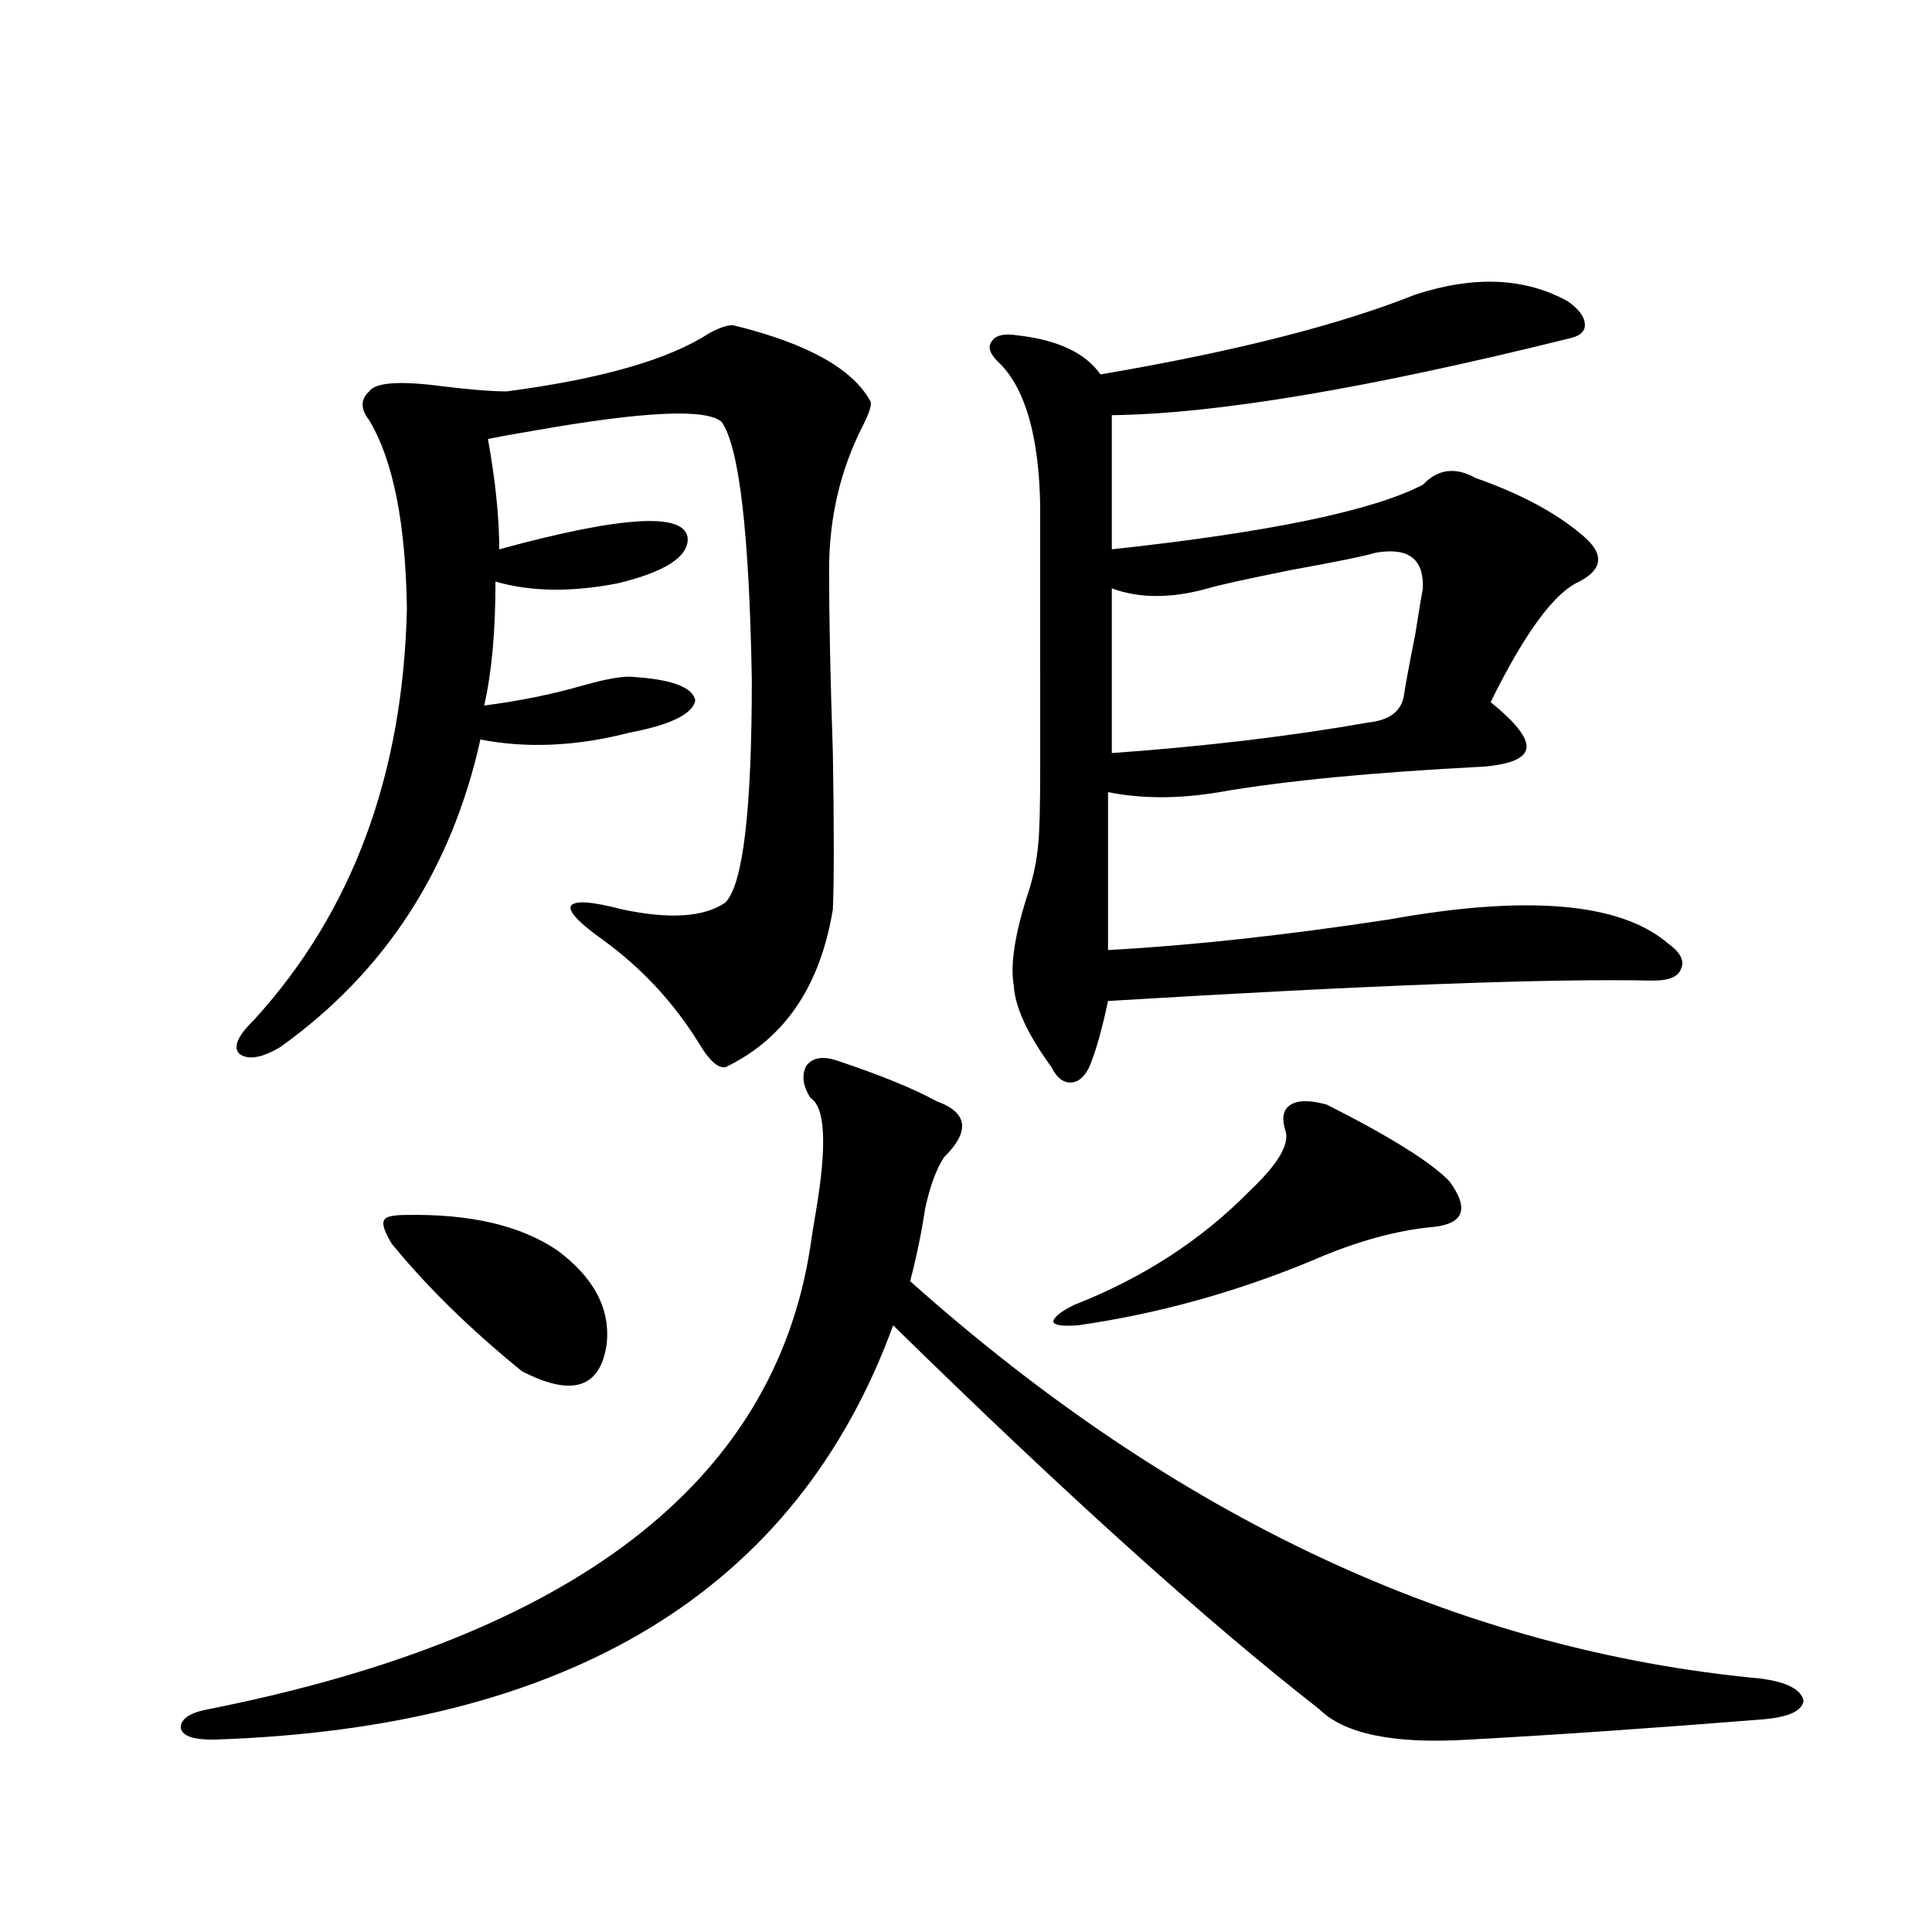 <?xml version="1.0" encoding="utf-8"?>
<!-- Generator: Adobe Illustrator 16.0.0, SVG Export Plug-In . SVG Version: 6.00 Build 0)  -->
<!DOCTYPE svg PUBLIC "-//W3C//DTD SVG 1.1//EN" "http://www.w3.org/Graphics/SVG/1.1/DTD/svg11.dtd">
<svg version="1.1" id="图层_1" xmlns="http://www.w3.org/2000/svg" xmlns:xlink="http://www.w3.org/1999/xlink" x="0px" y="0px"
	 width="1000px" height="1000px" viewBox="0 0 1000 1000" enable-background="new 0 0 1000 1000" xml:space="preserve">
<path d="M433.038,548.875c22.759,7.622,39.999,14.653,51.706,21.094c16.25,5.864,17.561,15.532,3.902,29.004
	c-3.902,5.864-7.164,14.653-9.756,26.367c-1.951,12.896-4.558,25.488-7.805,37.793c137.223,122.471,283.896,191.012,439.989,205.664
	c13.658,1.758,21.128,5.563,22.438,11.426c-0.655,5.273-7.484,8.487-20.487,9.668c-58.535,4.684-109.601,8.199-153.167,10.547
	c-38.383,2.335-64.068-2.938-77.071-15.82c-57.895-45.126-131.384-111.318-220.482-198.633
	c-50.09,137.109-167.48,208.59-352.187,214.453c-10.411,0-15.944-2.06-16.585-6.152c0-4.696,4.878-7.91,14.634-9.668
	c188.608-37.504,292.341-117.183,311.212-239.063c0.641-4.683,1.616-10.835,2.927-18.457c5.854-34.565,4.878-54.189-2.927-58.887
	c-3.902-6.44-4.558-12.002-1.951-16.699C420.676,547.42,425.874,546.541,433.038,548.875z M379.381,168.309
	c38.368,9.38,62.103,22.563,71.218,39.551c0.641,1.758-0.655,5.864-3.902,12.305c-11.707,22.852-17.561,47.764-17.561,74.707
	c0,24.609,0.641,56.25,1.951,94.922c0.641,38.672,0.641,65.63,0,80.859c-6.509,39.854-25.045,67.1-55.608,81.738
	c-3.902,0.591-8.46-3.516-13.658-12.305c-13.018-21.094-29.603-38.96-49.755-53.613c-12.362-8.789-17.896-14.639-16.585-17.578
	c1.951-2.925,10.731-2.334,26.341,1.758c24.71,5.273,42.591,4.106,53.657-3.516c9.101-9.365,13.658-47.749,13.658-115.137
	c-1.311-76.162-6.509-120.698-15.609-133.594c-7.805-7.031-39.999-5.562-96.583,4.395c-10.411,1.758-18.536,3.228-24.39,4.395
	c3.902,21.685,5.854,40.732,5.854,57.129c64.389-17.578,96.903-19.336,97.559-5.273c0,9.38-12.042,17.002-36.097,22.852
	c-24.069,4.697-45.212,4.395-63.413-0.879c0,25.791-1.951,47.173-5.854,64.16c18.201-2.334,35.441-5.85,51.706-10.547
	c10.396-2.925,18.201-4.395,23.414-4.395c21.463,1.182,32.835,5.273,34.146,12.305c-1.311,7.031-12.683,12.607-34.146,16.699
	c-27.316,7.031-53.017,8.213-77.071,3.516c-14.969,67.388-49.435,120.41-103.412,159.082c-9.756,5.864-16.92,7.031-21.463,3.516
	c-3.262-3.516-0.655-9.365,7.805-17.578c50.73-55.659,77.071-126.563,79.022-212.695c-0.655-44.521-7.164-77.041-19.512-97.559
	c-4.558-5.85-4.558-10.835,0-14.941c3.247-4.683,15.93-5.562,38.048-2.637c14.299,1.758,25.365,2.637,33.17,2.637
	c48.779-6.44,83.565-16.396,104.388-29.883C371.896,169.778,376.119,168.309,379.381,168.309z M210.604,628.855
	c33.17-0.576,59.176,5.576,78.047,18.457c18.856,14.063,27.316,30.186,25.365,48.34c-3.262,22.852-17.896,27.549-43.901,14.063
	c-26.676-21.67-49.114-43.643-67.315-65.918c-3.902-6.44-5.213-10.547-3.902-12.305C199.538,629.734,203.44,628.855,210.604,628.855
	z M732.543,152.488c30.563-9.956,56.904-8.789,79.022,3.516c5.854,4.106,8.78,8.213,8.78,12.305c0,3.516-2.927,5.864-8.78,7.031
	c-104.067,25.791-182.77,38.975-236.092,39.551v69.434c81.294-8.789,134.951-19.912,160.972-33.398
	c7.805-8.198,16.905-9.365,27.316-3.516c23.414,8.213,41.95,18.169,55.608,29.883c11.052,9.38,10.396,17.29-1.951,23.73
	c-13.018,5.864-28.292,26.67-45.853,62.402c13.003,10.547,19.177,18.457,18.536,23.73c-0.655,5.273-8.14,8.501-22.438,9.668
	c-57.239,2.939-102.771,7.334-136.582,13.184c-20.822,3.516-39.999,3.516-57.56,0v81.738c42.926-2.334,91.37-7.607,145.362-15.82
	c71.538-12.881,119.662-8.789,144.387,12.305c6.494,4.697,8.78,9.092,6.829,13.184c-1.311,4.106-6.188,6.152-14.634,6.152
	c-52.682-1.167-146.673,2.349-281.944,10.547c-3.262,15.244-6.509,26.67-9.756,34.277c-2.606,5.273-5.854,7.91-9.756,7.91
	s-7.164-2.637-9.756-7.91c-12.362-16.987-18.871-31.05-19.512-42.188c-1.951-11.123,0.641-27.534,7.805-49.219
	c2.592-8.198,4.223-16.396,4.878-24.609c0.641-6.44,0.976-19.033,0.976-37.793V261.473c-0.655-35.156-7.484-59.463-20.487-72.949
	c-5.213-4.683-6.829-8.486-4.878-11.426c1.951-3.516,6.494-4.683,13.658-3.516c20.808,2.349,35.121,9.092,42.926,20.215
	C638.552,182.083,692.864,168.309,732.543,152.488z M686.69,571.727c32.515,16.411,53.657,29.595,63.413,39.551
	c10.396,14.063,7.805,21.973-7.805,23.73c-19.512,1.758-40.654,7.622-63.413,17.578c-39.679,16.411-79.998,27.549-120.973,33.398
	c-7.805,0.591-12.042,0-12.683-1.758c0-2.334,3.567-5.273,10.731-8.789c35.762-14.063,66.005-33.687,90.729-58.887
	c14.954-14.063,21.128-24.609,18.536-31.641c-1.951-6.44-0.976-10.835,2.927-13.184C672.057,569.393,678.23,569.393,686.69,571.727z
	 M712.056,286.082c-5.854,1.758-20.167,4.697-42.926,8.789c-23.414,4.697-38.048,7.91-43.901,9.668
	c-18.871,5.273-35.456,5.273-49.755,0v85.254c48.779-3.516,93.001-8.789,132.68-15.82c11.052-1.167,17.226-5.85,18.536-14.063
	c0.641-4.683,2.592-15.229,5.854-31.641c1.951-12.305,3.247-20.215,3.902-23.73C737.086,289.31,728.961,283.157,712.056,286.082z"/>
</svg>
